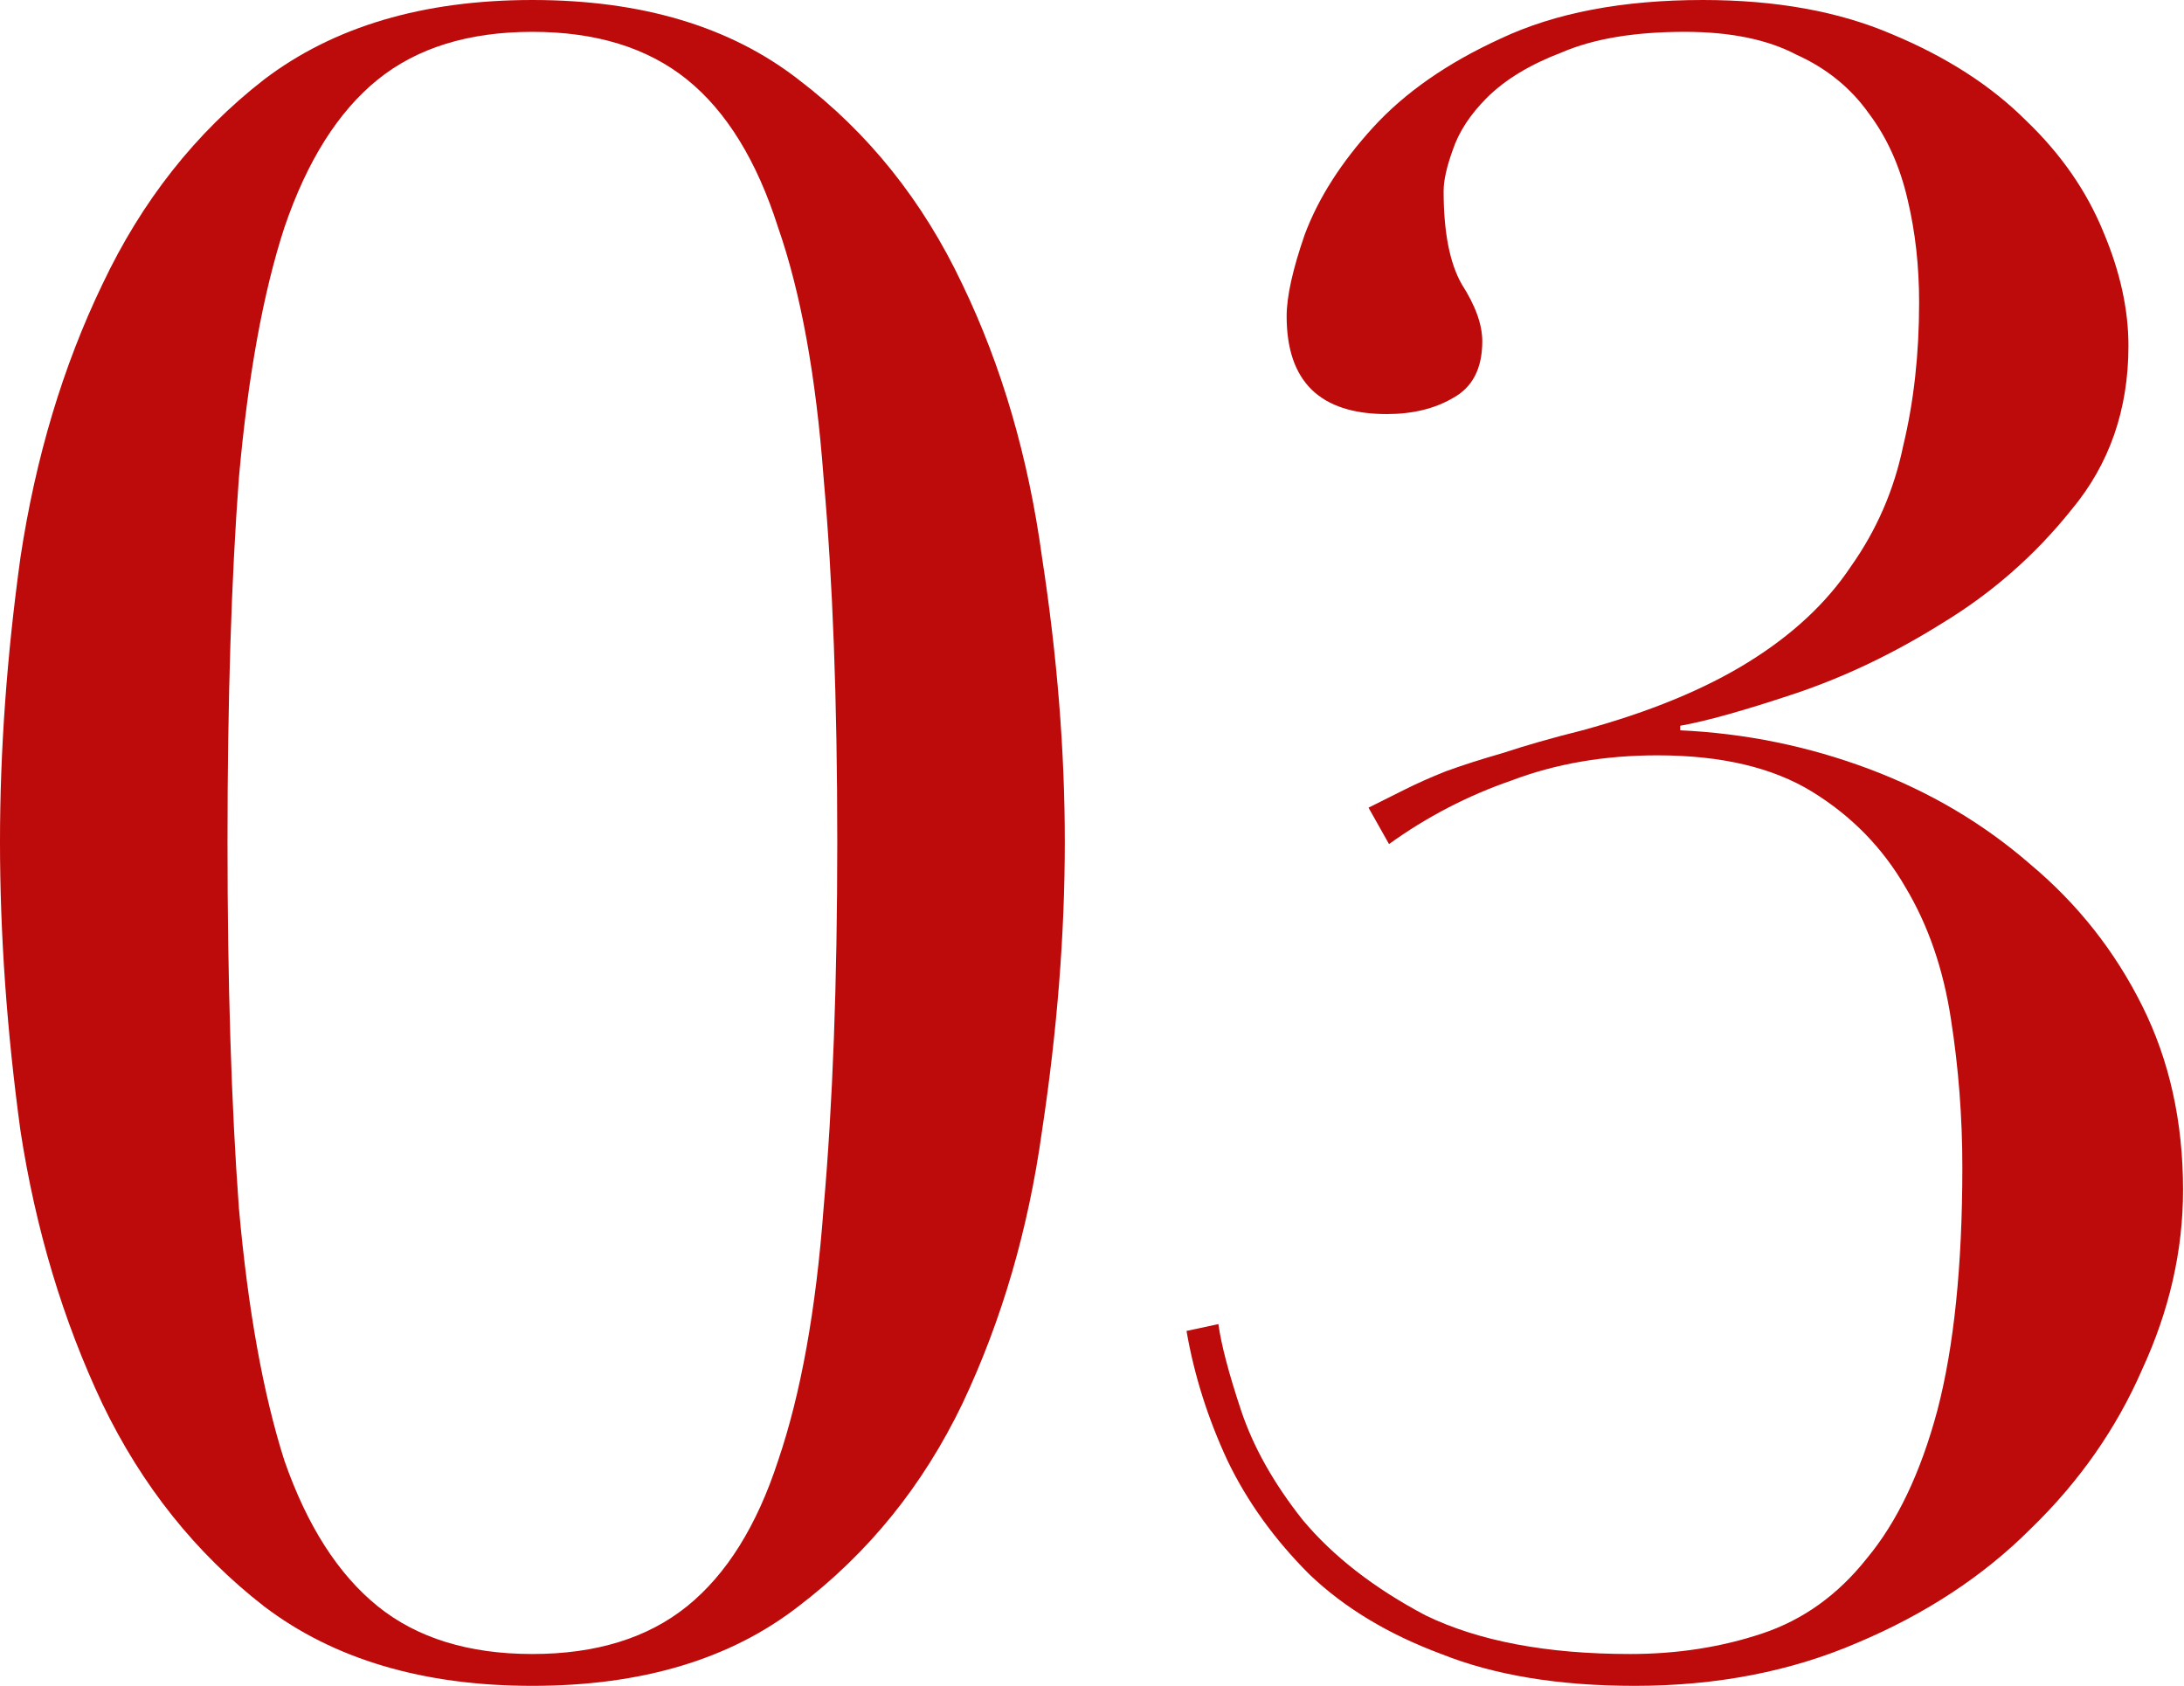 <svg width="57" height="44" viewBox="0 0 57 44" fill="none" xmlns="http://www.w3.org/2000/svg">
<path d="M35.717 21.08C36.034 20.921 36.35 20.763 36.667 20.605C36.984 20.446 37.34 20.288 37.736 20.13C38.172 19.971 38.666 19.813 39.221 19.654C39.814 19.457 40.507 19.259 41.299 19.061C43.041 18.586 44.486 17.992 45.633 17.279C46.782 16.567 47.672 15.736 48.306 14.785C48.978 13.835 49.434 12.786 49.671 11.638C49.948 10.49 50.087 9.243 50.087 7.897C50.087 6.947 49.988 6.057 49.79 5.225C49.592 4.354 49.256 3.602 48.781 2.969C48.306 2.296 47.672 1.781 46.88 1.425C46.128 1.029 45.158 0.831 43.971 0.831C42.664 0.831 41.596 1.009 40.764 1.366C39.933 1.682 39.28 2.078 38.805 2.553C38.369 2.989 38.072 3.444 37.914 3.919C37.756 4.354 37.677 4.711 37.677 4.988C37.677 6.057 37.835 6.868 38.152 7.422C38.508 7.977 38.686 8.471 38.686 8.907C38.686 9.619 38.429 10.114 37.914 10.391C37.439 10.668 36.865 10.807 36.192 10.807C34.45 10.807 33.58 9.956 33.58 8.254C33.58 7.739 33.738 7.027 34.054 6.116C34.411 5.166 35.005 4.236 35.836 3.325C36.667 2.415 37.776 1.643 39.161 1.009C40.586 0.336 42.348 0 44.446 0C46.346 0 47.989 0.297 49.374 0.891C50.8 1.484 51.967 2.237 52.878 3.147C53.788 4.018 54.461 4.988 54.897 6.057C55.332 7.086 55.55 8.076 55.55 9.026C55.55 10.688 55.055 12.113 54.065 13.301C53.115 14.489 51.987 15.478 50.681 16.27C49.414 17.062 48.127 17.675 46.821 18.111C45.515 18.546 44.525 18.823 43.852 18.942V19.061C45.554 19.14 47.197 19.476 48.781 20.07C50.364 20.664 51.769 21.495 52.996 22.564C54.224 23.593 55.194 24.82 55.906 26.246C56.619 27.671 56.975 29.274 56.975 31.055C56.975 32.639 56.619 34.202 55.906 35.746C55.233 37.29 54.263 38.676 52.996 39.903C51.769 41.13 50.265 42.12 48.484 42.872C46.742 43.624 44.802 44 42.664 44C40.685 44 39.003 43.723 37.617 43.169C36.232 42.654 35.084 41.961 34.173 41.09C33.263 40.18 32.55 39.19 32.036 38.121C31.521 37.013 31.165 35.885 30.967 34.737L31.798 34.559C31.877 35.113 32.075 35.865 32.392 36.815C32.709 37.765 33.243 38.715 33.995 39.665C34.787 40.615 35.856 41.447 37.202 42.159C38.587 42.832 40.368 43.169 42.546 43.169C43.773 43.169 44.921 42.991 45.99 42.634C47.059 42.278 47.969 41.625 48.721 40.675C49.513 39.725 50.127 38.438 50.562 36.815C50.997 35.153 51.215 33.035 51.215 30.462C51.215 29.155 51.116 27.869 50.918 26.602C50.72 25.296 50.324 24.148 49.731 23.158C49.137 22.129 48.325 21.297 47.296 20.664C46.267 20.031 44.921 19.714 43.258 19.714C41.873 19.714 40.606 19.932 39.458 20.367C38.31 20.763 37.241 21.317 36.252 22.03L35.717 21.08Z" fill="#BD0A0A"/>
<path d="M5.938 21.97C5.938 25.652 6.037 28.838 6.235 31.53C6.472 34.183 6.868 36.38 7.422 38.121C8.016 39.824 8.828 41.09 9.857 41.922C10.886 42.753 12.232 43.169 13.895 43.169C15.557 43.169 16.903 42.753 17.933 41.922C18.962 41.09 19.753 39.824 20.308 38.121C20.901 36.38 21.297 34.183 21.495 31.53C21.733 28.838 21.852 25.652 21.852 21.97C21.852 18.289 21.733 15.122 21.495 12.47C21.297 9.817 20.901 7.64 20.308 5.938C19.753 4.196 18.962 2.91 17.933 2.078C16.903 1.247 15.557 0.831 13.895 0.831C12.232 0.831 10.886 1.247 9.857 2.078C8.828 2.91 8.016 4.196 7.422 5.938C6.868 7.64 6.472 9.817 6.235 12.47C6.037 15.122 5.938 18.289 5.938 21.97ZM0 21.97C0 19.595 0.178 17.121 0.534 14.548C0.93 11.935 1.643 9.56 2.672 7.422C3.701 5.245 5.107 3.464 6.888 2.078C8.709 0.693 11.044 0 13.895 0C16.745 0 19.061 0.693 20.842 2.078C22.663 3.464 24.088 5.245 25.117 7.422C26.147 9.56 26.839 11.935 27.196 14.548C27.591 17.121 27.79 19.595 27.79 21.97C27.79 24.385 27.591 26.899 27.196 29.512C26.839 32.085 26.147 34.46 25.117 36.637C24.088 38.775 22.663 40.536 20.842 41.922C19.061 43.307 16.745 44 13.895 44C11.044 44 8.709 43.307 6.888 41.922C5.107 40.536 3.701 38.775 2.672 36.637C1.643 34.46 0.93 32.085 0.534 29.512C0.178 26.899 0 24.385 0 21.97Z" fill="#BD0A0A"/>
</svg>
